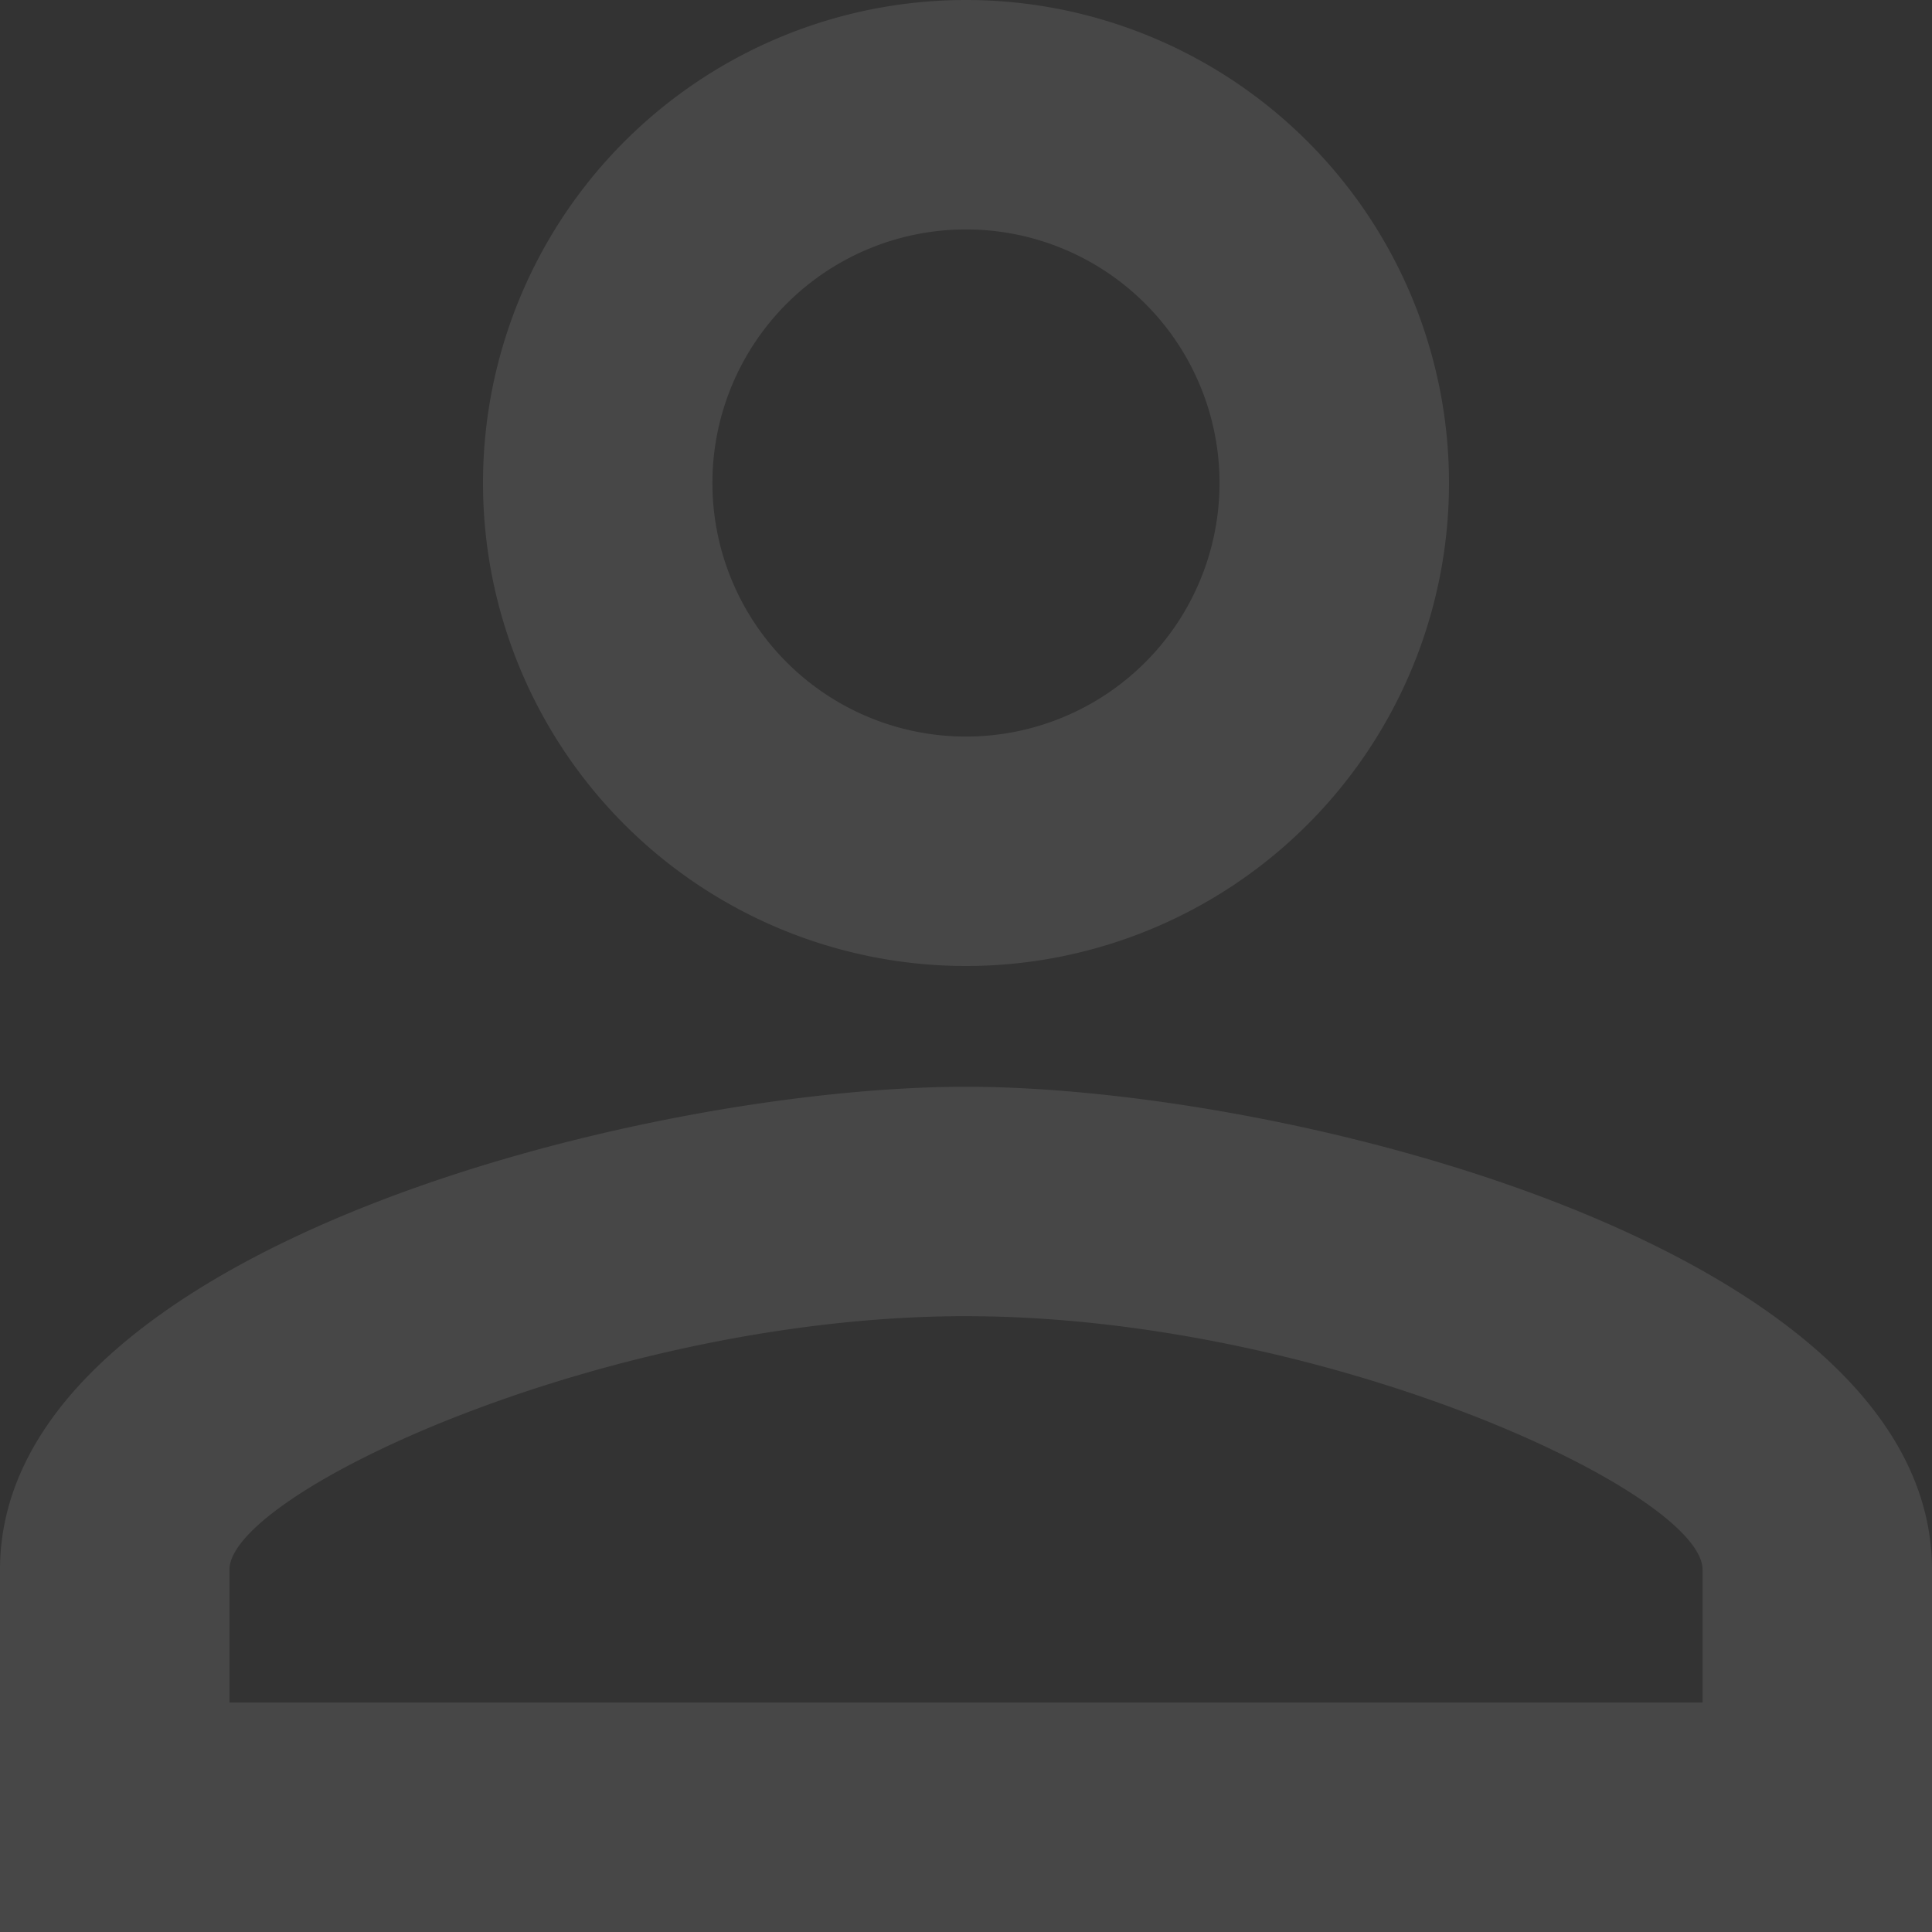 <svg xmlns="http://www.w3.org/2000/svg" width="66" height="66" viewBox="0 0 66 66"><rect x="0" y="0" width="66" height="66" fill="#333333" stroke="none"/><path d="M33 7.838a8.662 8.662 0 11-8.663 8.662A8.661 8.661 0 0133 7.838m0 37.125c12.251 0 25.163 6.022 25.163 8.663v4.537H7.838v-4.538c0-2.64 12.911-8.663 25.162-8.663M33 0a16.5 16.5 0 1016.5 16.5A16.5 16.5 0 0033 0zm0 37.125c-11.014 0-33 5.527-33 16.5V66h66V53.625c0-10.973-21.986-16.5-33-16.5z" fill="#fff" opacity=".1"/></svg>